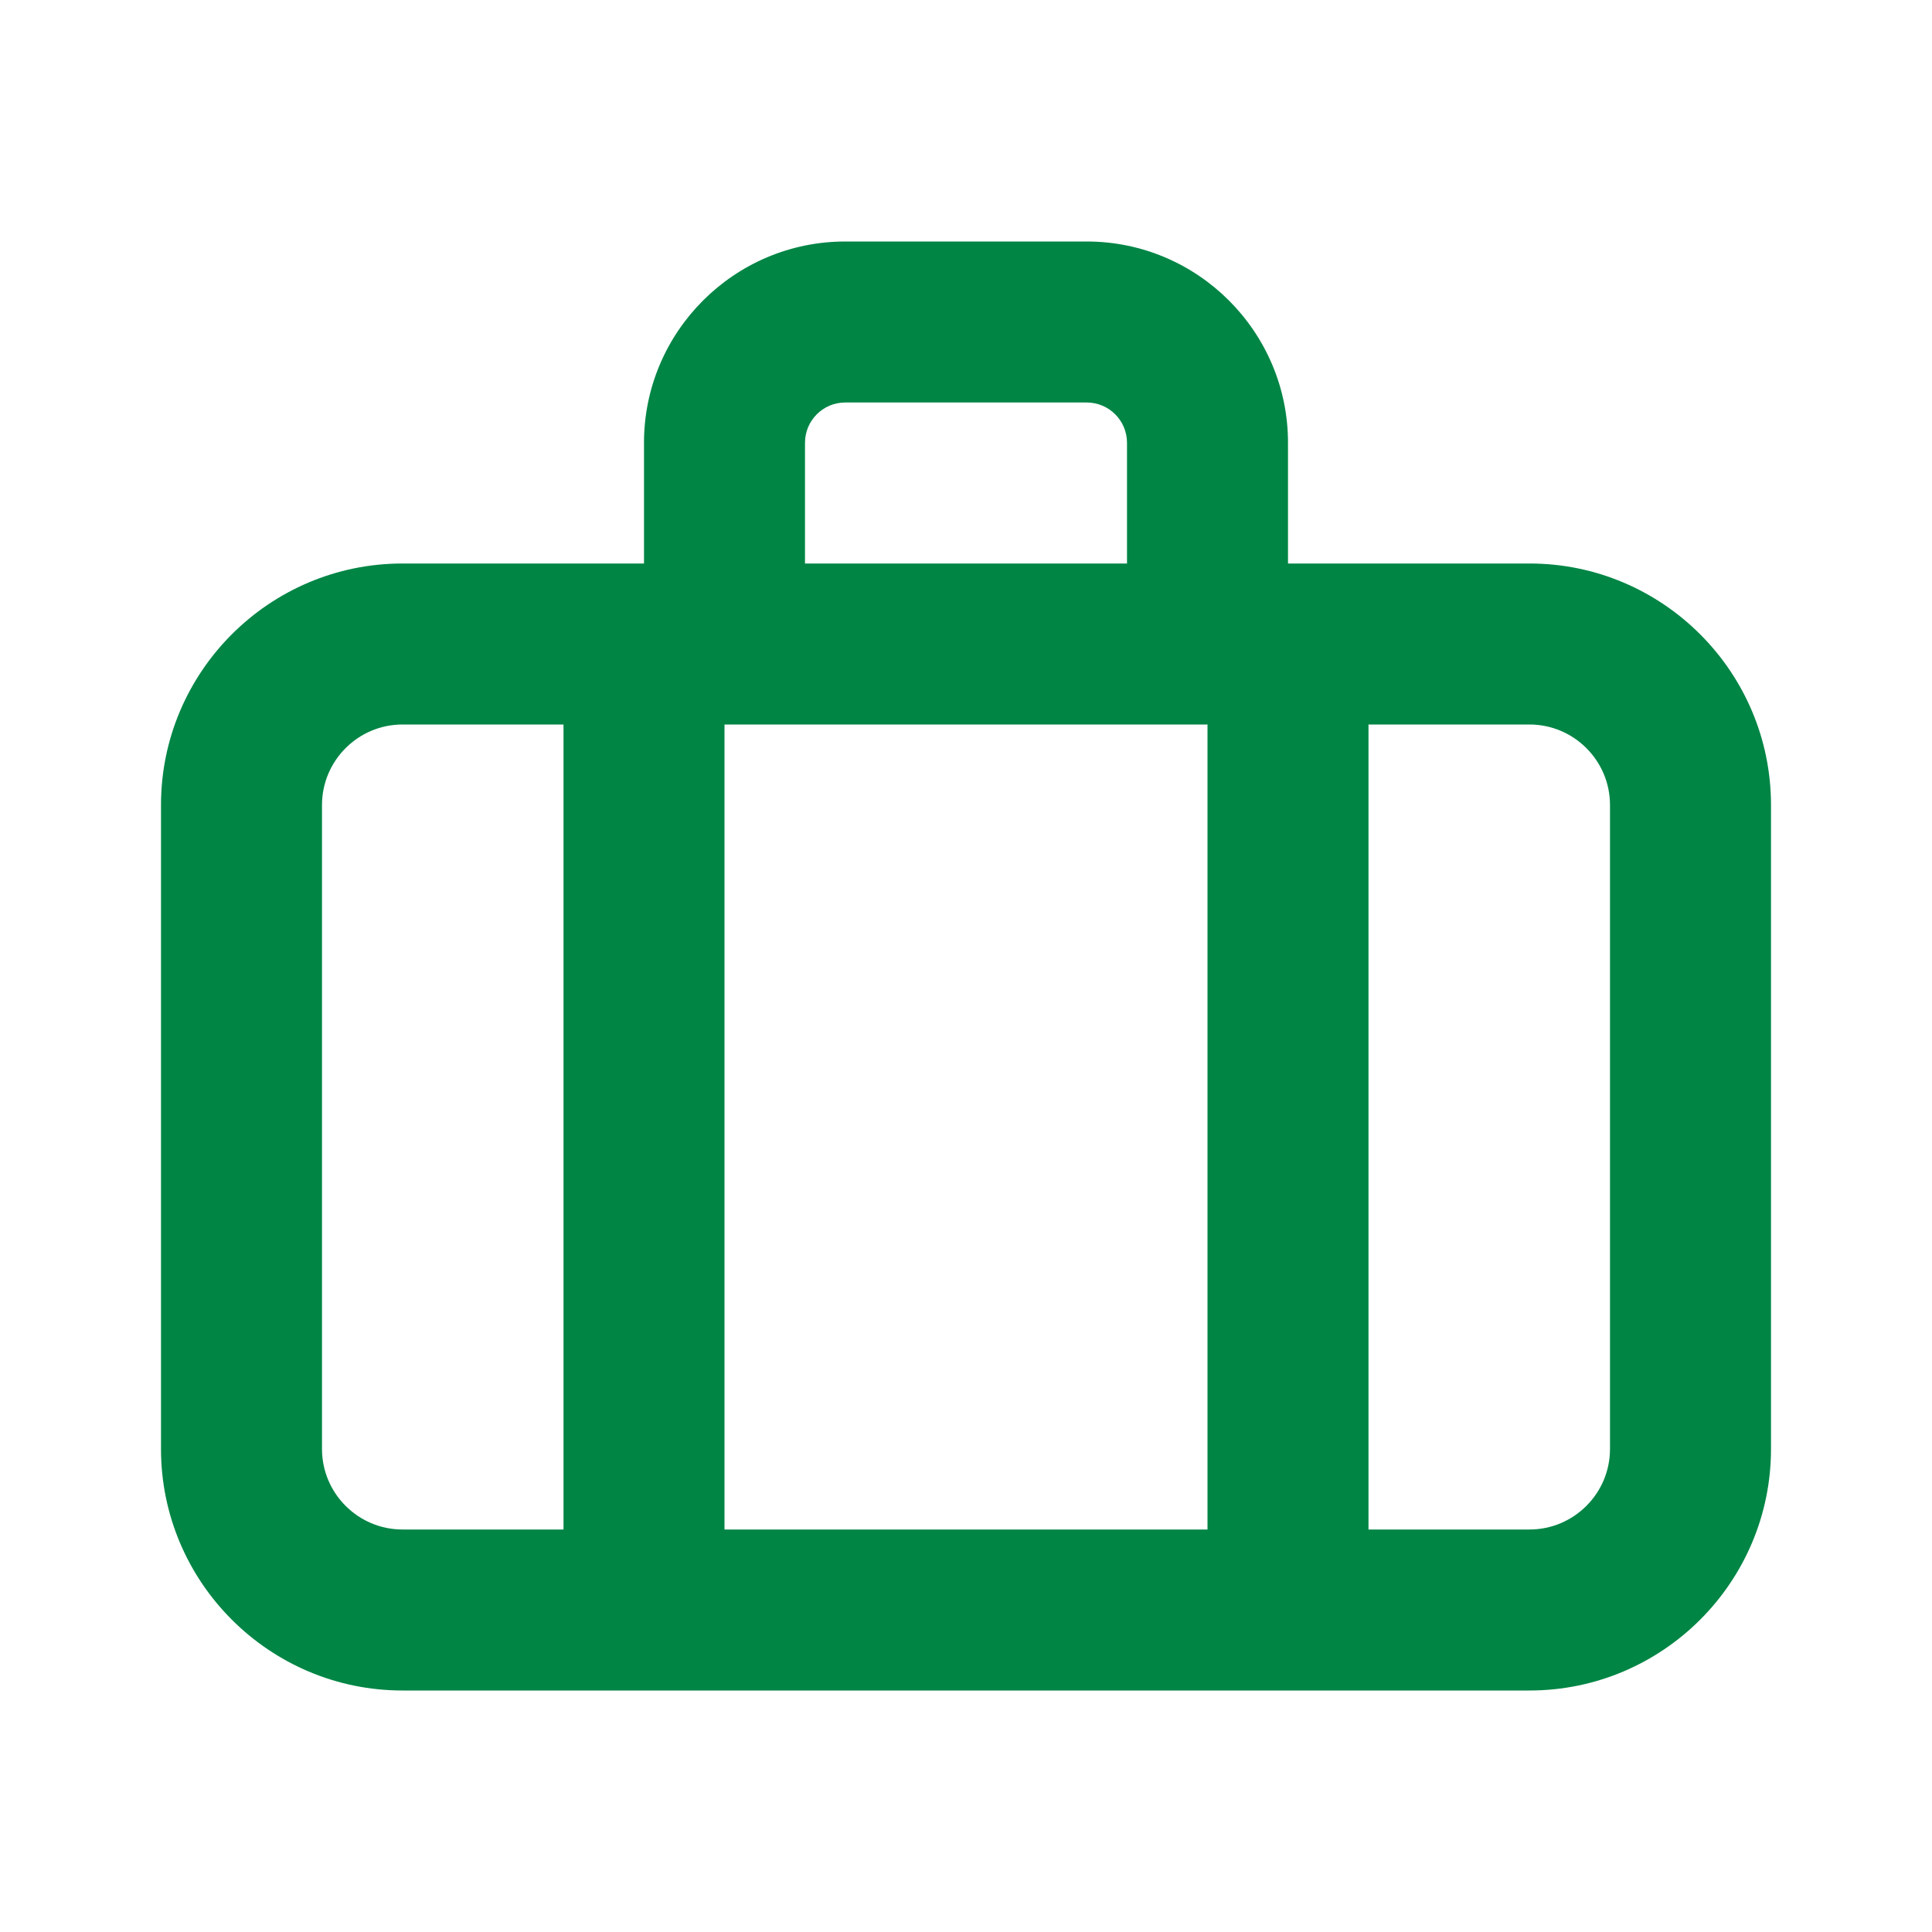 <svg width="24" height="24" viewBox="0 0 24 24" fill="none" xmlns="http://www.w3.org/2000/svg">
<path fill-rule="evenodd" clip-rule="evenodd" d="M20 18C20 18.551 19.551 19 19 19H17V9H19C19.551 9 20 9.449 20 10V18ZM4 18V10C4 9.449 4.449 9 5 9H7V19H5C4.449 19 4 18.551 4 18V18ZM10 5.5C10 5.224 10.224 5 10.5 5H13.5C13.776 5 14 5.224 14 5.5V7H10V5.5ZM9 19H15V9H9V19ZM19 7H16V5.5C16 4.122 14.878 3 13.5 3H10.5C9.122 3 8 4.122 8 5.5V7H5C3.346 7 2 8.346 2 10V18C2 19.654 3.346 21 5 21H19C20.654 21 22 19.654 22 18V10C22 8.346 20.654 7 19 7Z" fill="#008545"/>
</svg>

